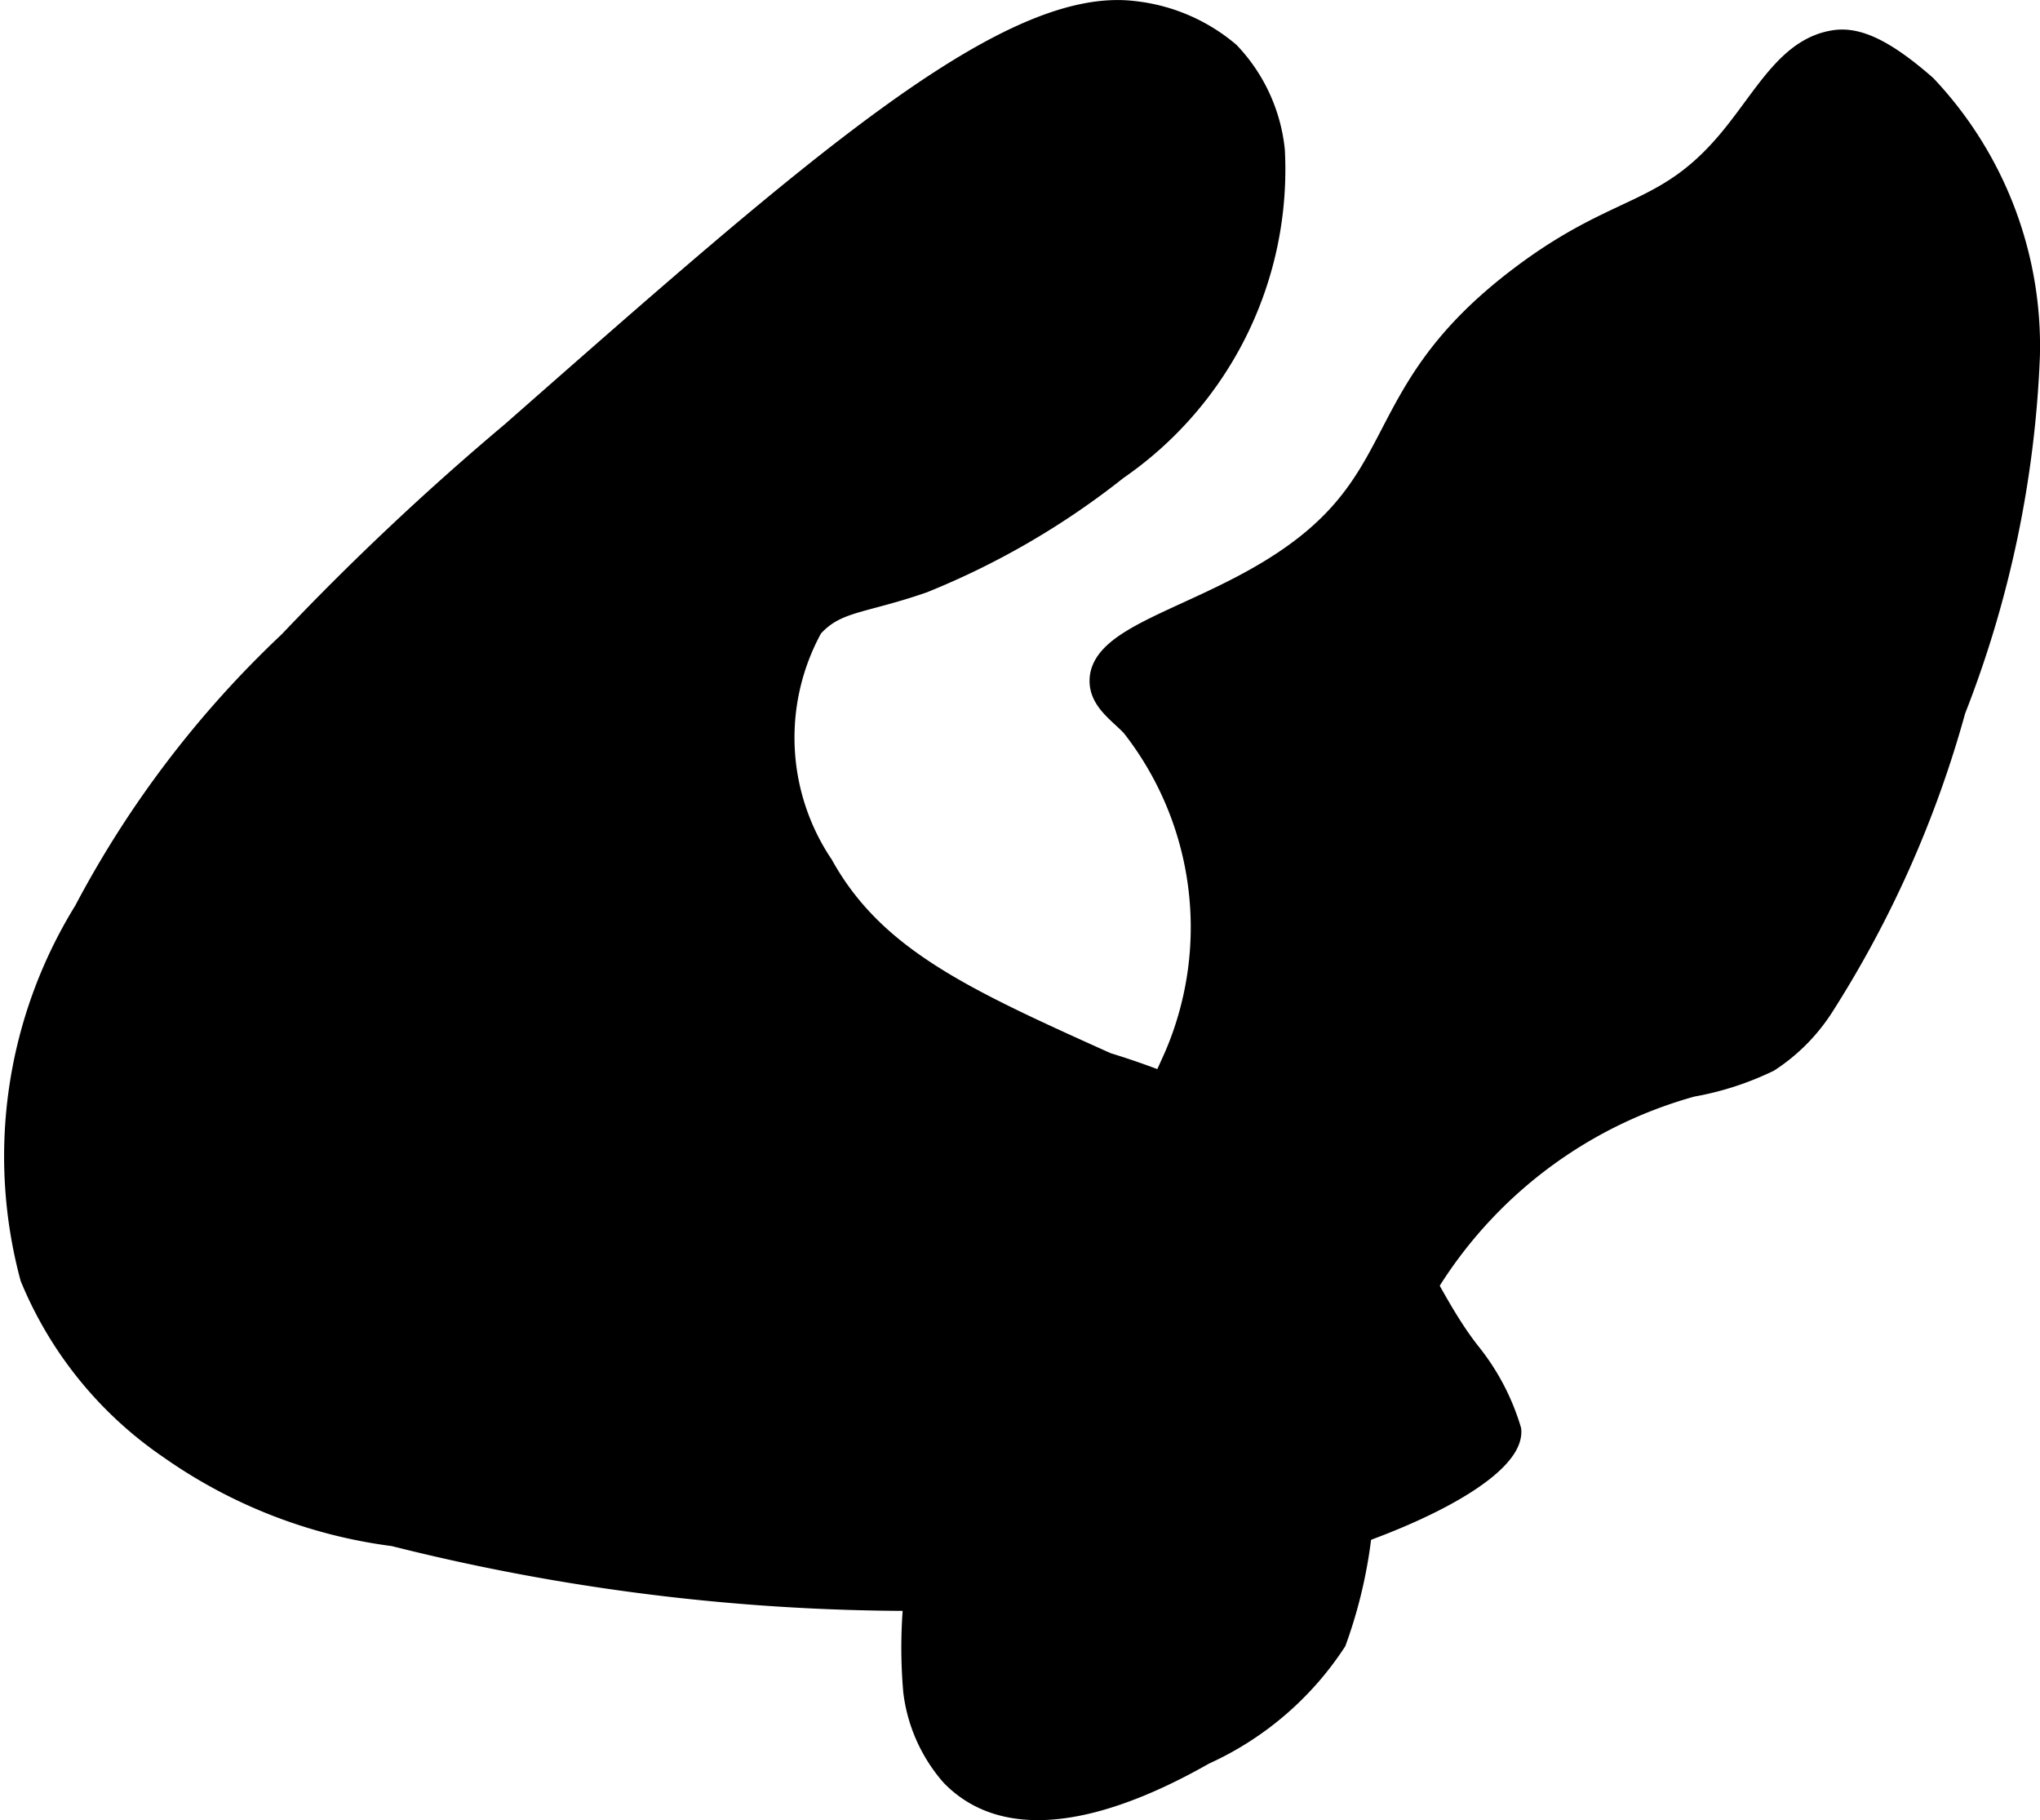 <?xml version="1.0" encoding="UTF-8"?>
<svg xmlns="http://www.w3.org/2000/svg"
     version="1.1"
     width="4.816mm"
     height="4.296mm"
     viewBox="0 0 13.651 12.178">
   <defs>
      <style type="text/css"><![CDATA[
      .a {
        stroke: #000;
        stroke-miterlimit: 10;
        stroke-width: 0.15px;
      }
    ]]></style>
   </defs>
   <path class="a"
         d="M3.426,2.896a18.224,18.224,0,0,0-1.488,1.401A6.872,6.872,0,0,0,.568,6.097,3.119,3.119,0,0,0,.209,8.547a2.565,2.565,0,0,0,.926,1.141,3.343,3.343,0,0,0,1.5.583,14.239,14.239,0,0,0,4.921.36c1.586-.248,2.578-.773,2.549-1.062a1.512,1.512,0,0,0-.274-.519c-.228-.291-.362-.647-.59-.939a5.268,5.268,0,0,0-1.836-.994c-.95-.428-1.556-.701-1.903-1.326a1.534,1.534,0,0,1-.07-1.596c.161-.18.332-.159.744-.302a5.246,5.246,0,0,0,1.297-.755A2.433,2.433,0,0,0,8.523,1.006a1.11,1.11,0,0,0-.3-.651A1.18,1.18,0,0,0,7.589.082C6.731-.025,5.402,1.16,3.426,2.896Z"/>
   <path class="a"
         d="M10.176,1.855C9.126,2.648,9.475,3.22,8.509,3.813c-.547.336-1.147.453-1.143.746.002.13.126.207.211.297A2.184,2.184,0,0,1,7.867,7.064,11.96,11.96,0,0,1,6.713,9.099a3.359,3.359,0,0,0-.594,2.217,1.042,1.042,0,0,0,.25.561c.425.438,1.158.158,1.688-.144a2.068,2.068,0,0,0,.878-.752A3.166,3.166,0,0,0,9.124,9.818,3.026,3.026,0,0,1,11.322,7.264a1.959,1.959,0,0,0,.513-.166,1.225,1.225,0,0,0,.361-.363,7.271,7.271,0,0,0,.883-1.984,7.269,7.269,0,0,0,.497-2.37A2.534,2.534,0,0,0,12.885.576c-.272-.238-.453-.322-.605-.3-.297.043-.449.342-.674.623C11.156,1.461,10.853,1.343,10.176,1.855Z"/>
</svg>
